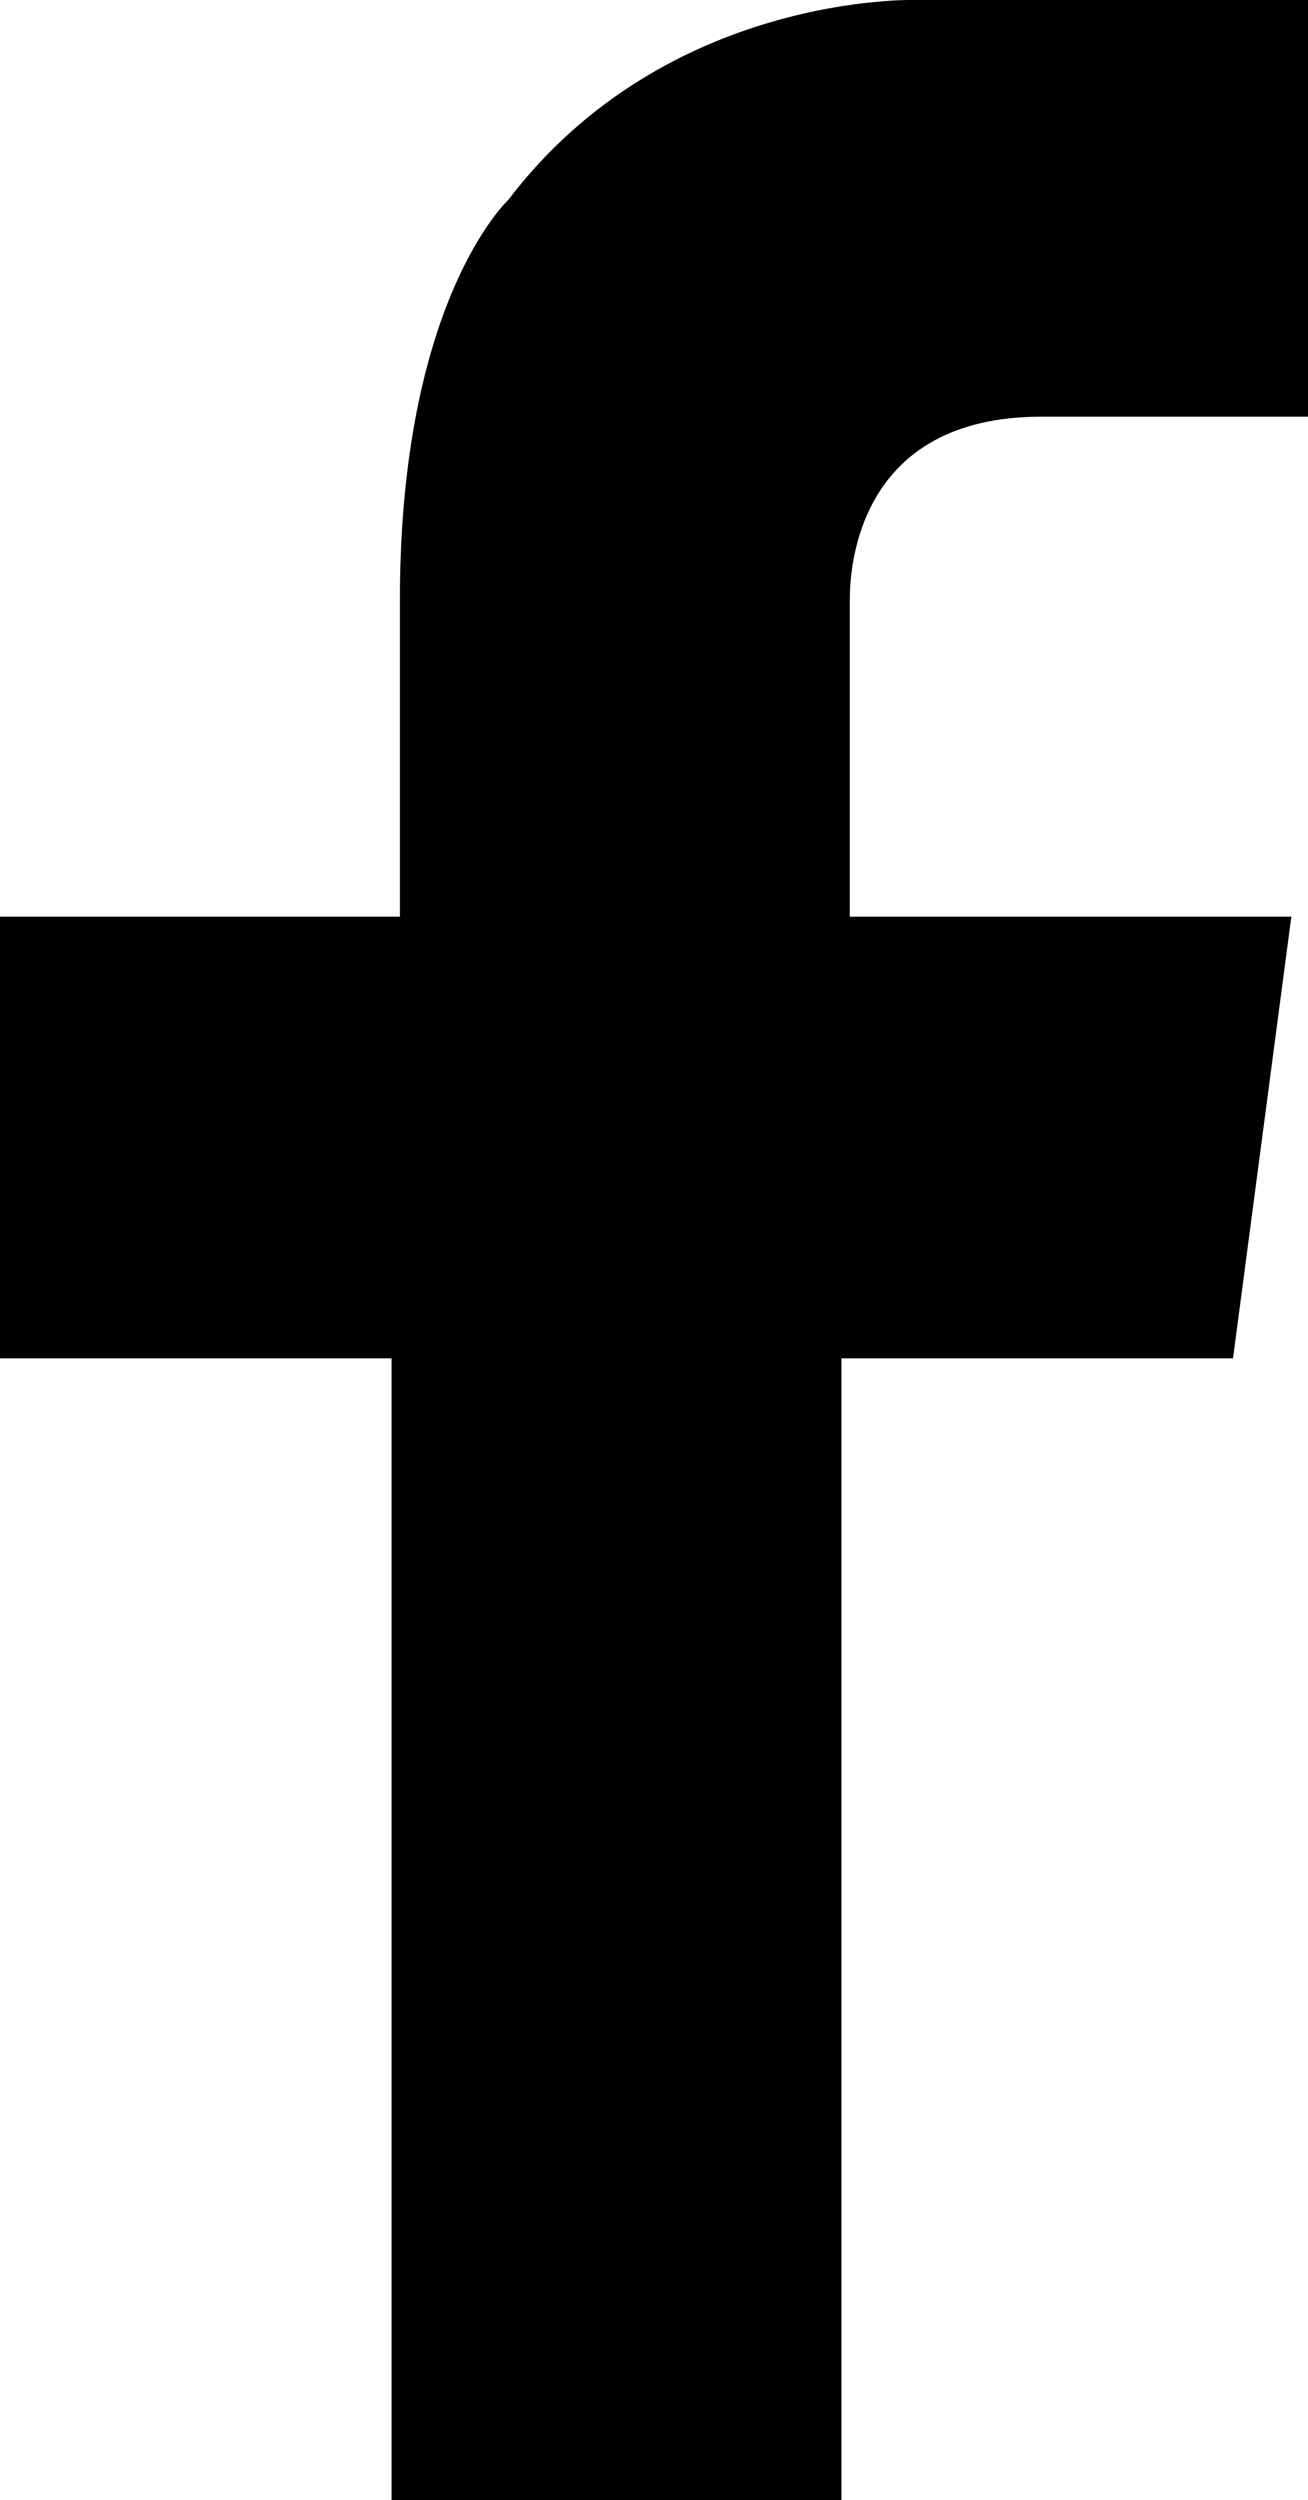 <?xml version="1.0" encoding="utf-8"?>
<!-- Generator: Adobe Illustrator 23.0.1, SVG Export Plug-In . SVG Version: 6.00 Build 0)  -->
<svg version="1.1" id="Layer_1" xmlns="http://www.w3.org/2000/svg" xmlns:xlink="http://www.w3.org/1999/xlink" x="0px" y="0px"
	 viewBox="0 0 15.7 30" style="enable-background:new 0 0 15.7 30;" xml:space="preserve">
<g>
	<path class="st0" d="M12.5,5h3.2V0h-3.9l0,0H11c0,0-3-0.1-4.9,2.4c0,0-1.3,1.2-1.3,4.8l0,0V11H0v5.3h4.7V30h5.4V16.3h4.7l0.7-5.3
		h-5.3V7.2l0,0C10.2,6.8,10.3,5,12.5,5z"/>
</g>
</svg>
